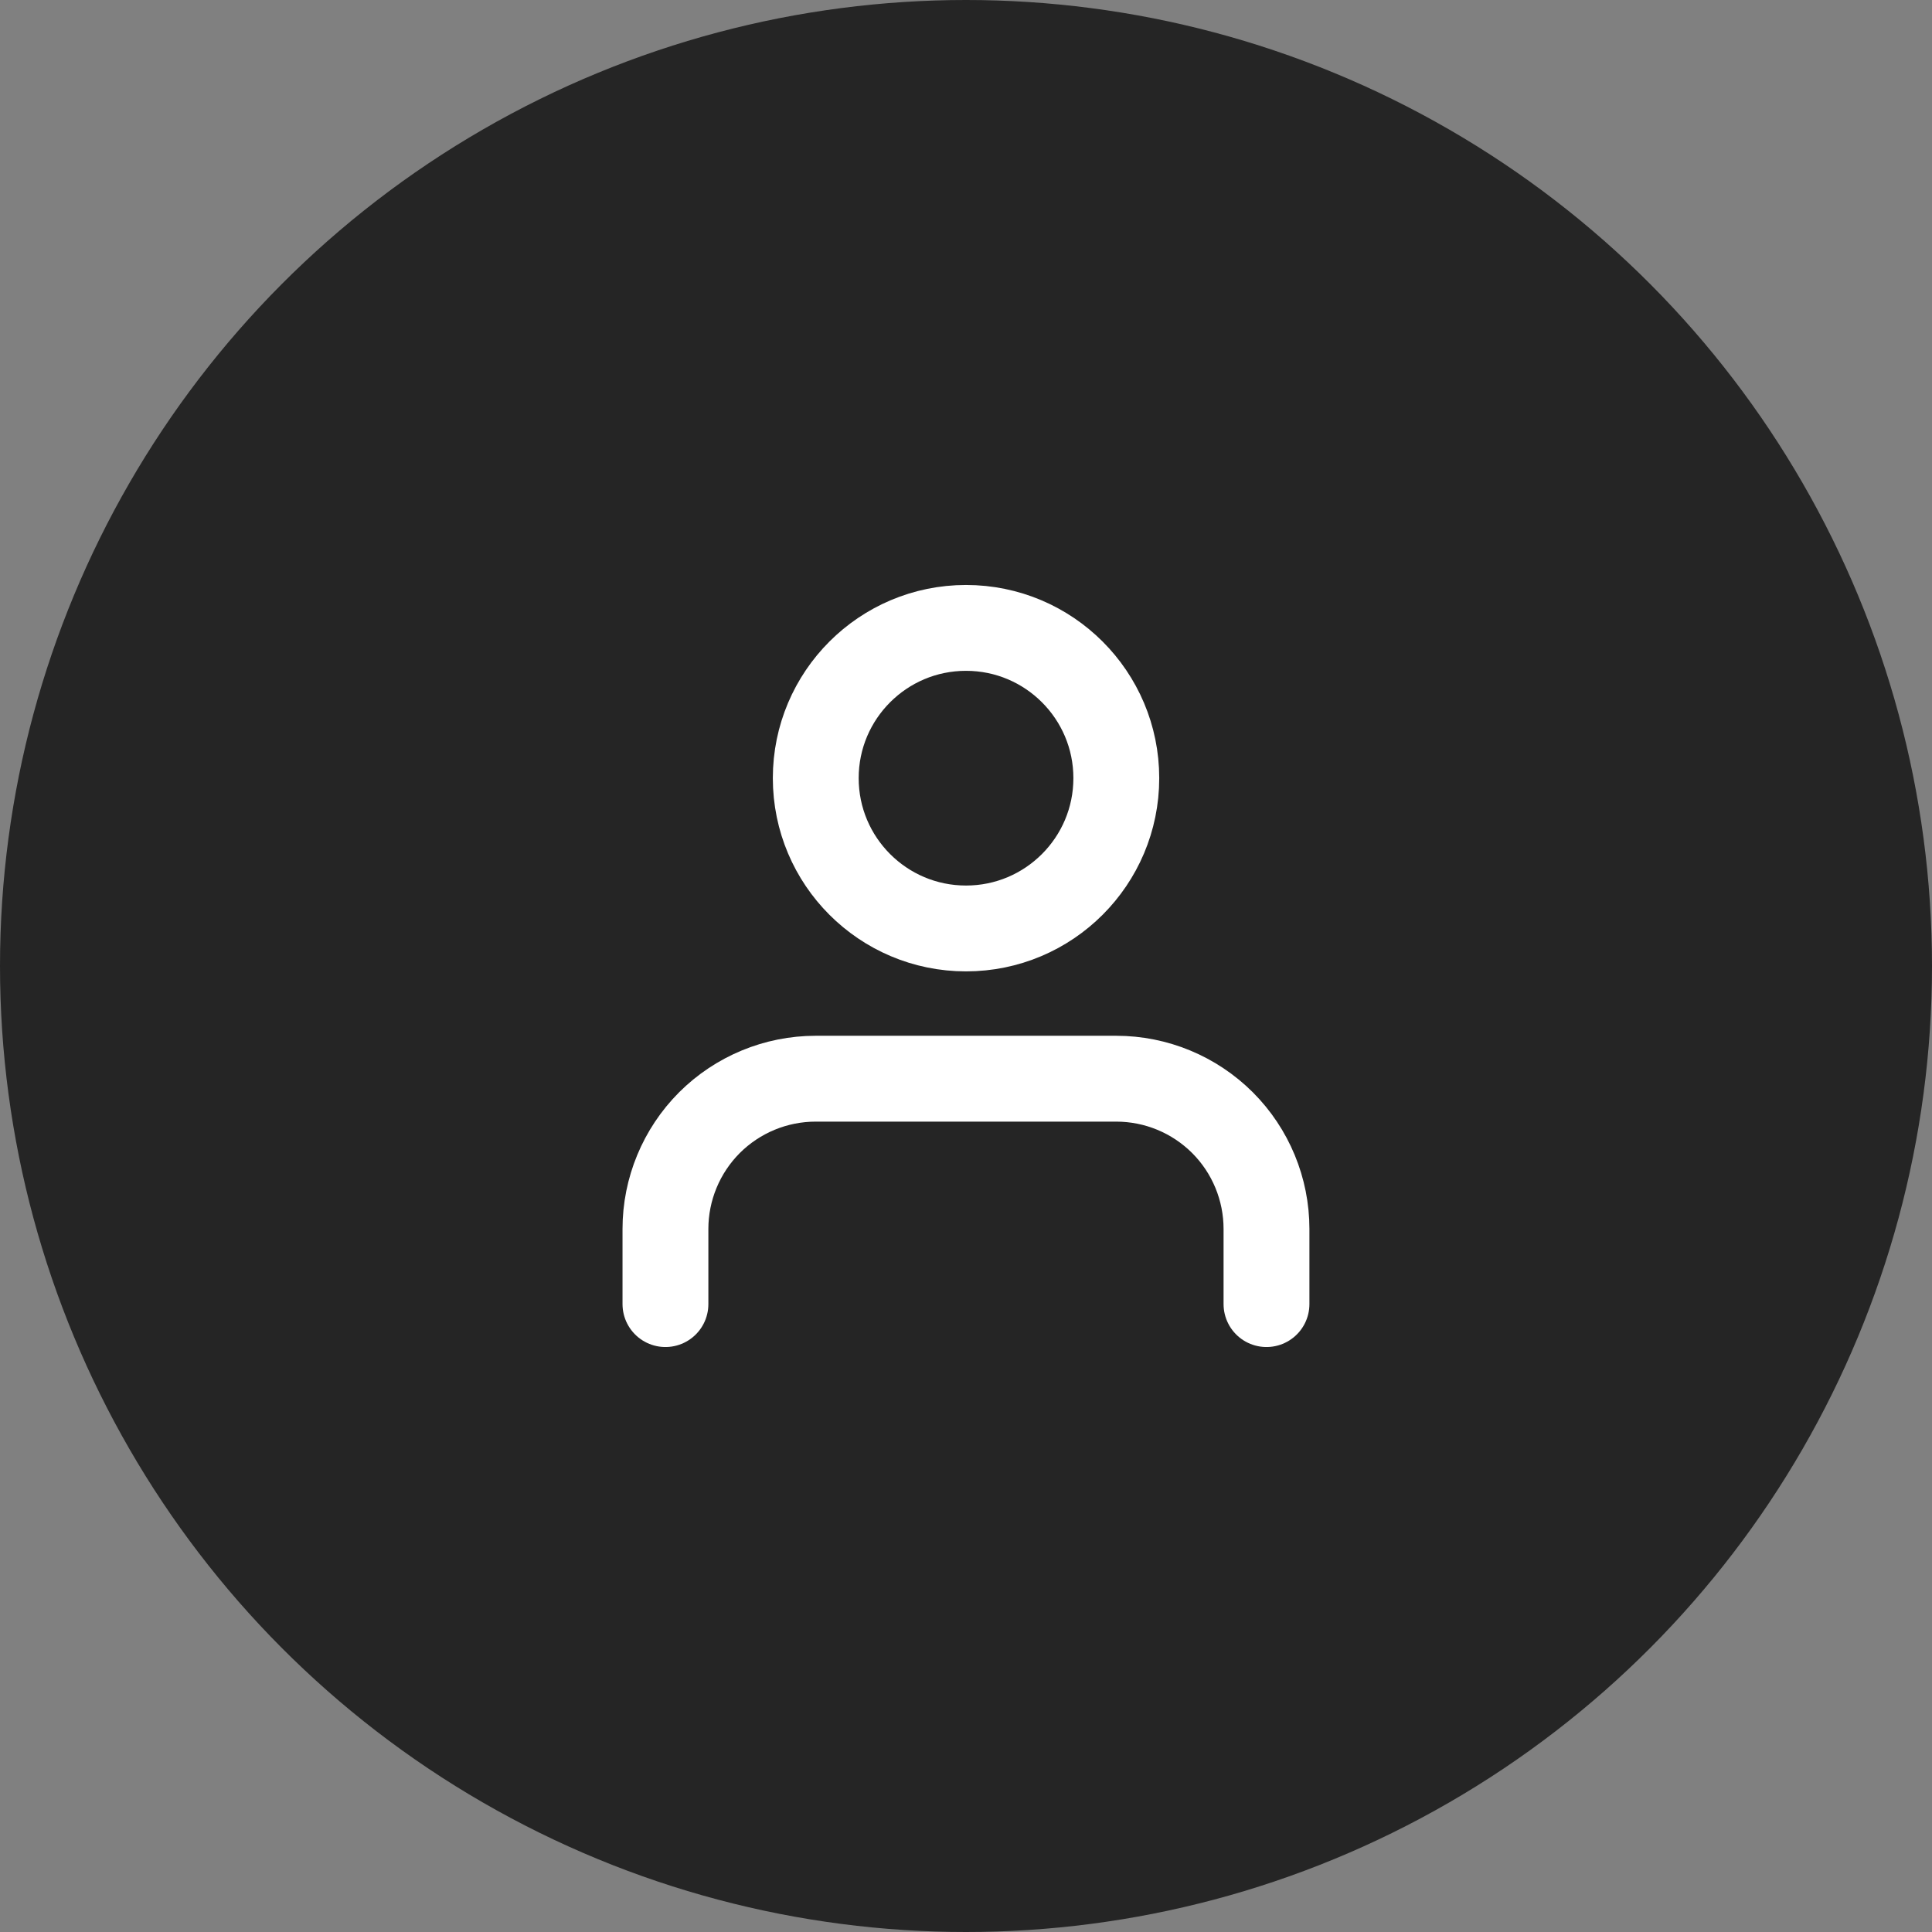 <svg width="30" height="30" viewBox="0 0 30 30" fill="none" xmlns="http://www.w3.org/2000/svg">
<rect x="0" y="0" width="30" height="30" fill="#808080" stroke="none"/>
<circle cx="15" cy="15" r="15" fill="#252525"/>
<path d="M19.666 20.25V19.083C19.666 18.465 19.421 17.871 18.983 17.433C18.545 16.996 17.952 16.75 17.333 16.75H12.666C12.047 16.75 11.454 16.996 11.016 17.433C10.579 17.871 10.333 18.465 10.333 19.083V20.25" stroke="white" stroke-width="1.333" stroke-linecap="round" stroke-linejoin="round"/>
<path d="M15 14.417C16.289 14.417 17.334 13.372 17.334 12.083C17.334 10.795 16.289 9.75 15 9.75C13.712 9.75 12.667 10.795 12.667 12.083C12.667 13.372 13.712 14.417 15 14.417Z" stroke="white" stroke-width="1.333" stroke-linecap="round" stroke-linejoin="round"/>
</svg>
